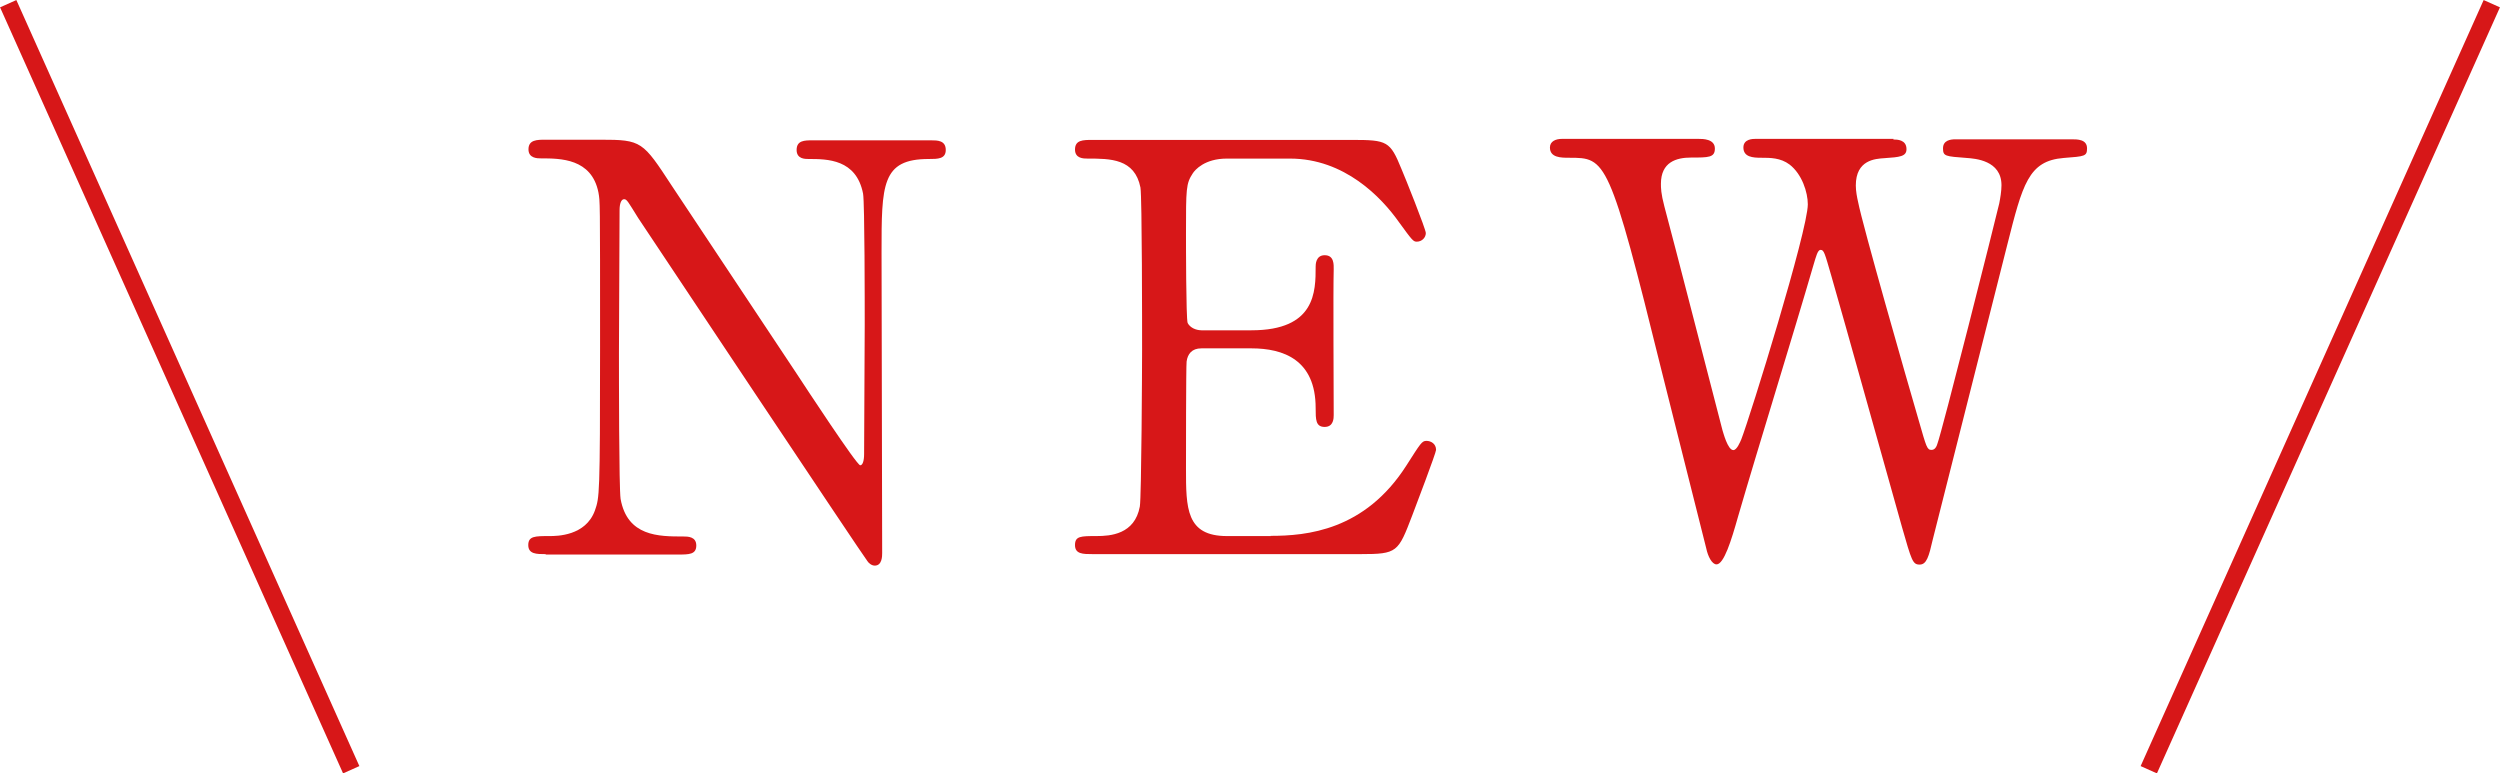 <?xml version="1.0" encoding="UTF-8"?>
<svg id="_レイヤー_2" data-name="レイヤー 2" xmlns="http://www.w3.org/2000/svg" viewBox="0 0 121.86 37.7">
  <defs>
    <style>
      .cls-1 {
        fill: #d71718;
      }

      .cls-2 {
        fill: none;
        stroke: #d71718;
        stroke-miterlimit: 10;
        stroke-width: .87px;
      }
    </style>
  </defs>
  <g id="_レイヤー_1-2" data-name="レイヤー 1">
    <g>
      <g>
        <path class="cls-1" d="m26.58,27.01c-.42,0-.83,0-.83-.44s.33-.44,1.03-.44c.36,0,1.77,0,2.22-1.25.22-.64.25-.67.25-8.01s0-7.01-.08-7.49c-.33-1.66-1.86-1.66-2.8-1.66-.17,0-.61,0-.61-.44,0-.47.42-.47.83-.47h2.69c2,0,2.05.08,3.47,2.25,1.69,2.55,4.41,6.63,6.1,9.18.36.55,2.91,4.44,3.08,4.44.11,0,.19-.19.19-.55,0-.78.03-5.32.03-6.29s0-5.91-.08-6.4c-.33-1.69-1.75-1.69-2.66-1.69-.17,0-.58,0-.58-.44,0-.47.39-.47.78-.47h5.77c.31,0,.72,0,.72.47,0,.44-.39.44-.83.44-2.3,0-2.3,1.25-2.3,4.57,0,2.08.03,12.34.03,14.64,0,.14,0,.61-.36.61-.17,0-.31-.14-.36-.22-.17-.19-11.04-16.52-11.17-16.72-.5-.8-.55-.92-.69-.92s-.22.22-.22.53c0,1-.03,5.82-.03,6.93s0,6.63.08,7.15c.33,1.83,1.86,1.83,3.05,1.83.22,0,.64,0,.64.44s-.36.44-.89.44h-6.43Z"/>
        <path class="cls-1" d="m61.93,26.12c1.75,0,4.6-.25,6.63-3.44.69-1.08.75-1.19.97-1.19s.47.14.47.44c0,.14-1,2.77-1.16,3.19-.69,1.8-.72,1.89-2.52,1.89h-13.06c-.47,0-.86,0-.86-.44s.28-.44,1.05-.44c.67,0,1.86-.08,2.11-1.44.08-.47.11-6.85.11-7.65,0-1.11,0-7.4-.08-7.9-.28-1.41-1.47-1.41-2.58-1.41-.19,0-.61,0-.61-.44,0-.47.39-.47.86-.47h12.64c1.72,0,1.86.06,2.41,1.41.17.39,1.19,2.94,1.19,3.13,0,.22-.19.42-.44.42-.17,0-.22-.06-.86-.94-.86-1.22-2.66-3.11-5.32-3.11h-3.08c-1.08,0-1.55.55-1.66.72-.33.5-.33.75-.33,2.94,0,.36,0,4.13.08,4.35.17.33.58.36.67.36h2.44c3.13,0,3.13-1.89,3.13-3.11,0-.08,0-.55.44-.55.47,0,.44.47.44.69-.03,1.03,0,5.99,0,7.1,0,.14,0,.58-.44.58s-.44-.36-.44-.92c0-2.36-1.58-2.91-3.13-2.91h-2.44c-.47,0-.67.28-.72.64-.03.22-.03,4.8-.03,5.21,0,1.94,0,3.3,2,3.3h2.14Z"/>
        <path class="cls-1" d="m92.29,6.8c.17,0,.64,0,.64.47,0,.36-.33.39-1.08.44-.44.03-1.39.08-1.39,1.33,0,.28.06.58.11.8.22,1.14,2.33,8.51,2.97,10.7.36,1.25.39,1.39.61,1.39.17,0,.25-.17.28-.28.22-.55,2.8-10.79,3.02-11.73.05-.25.11-.61.11-.89,0-1.22-1.3-1.3-1.69-1.33-1.05-.08-1.16-.08-1.16-.47s.36-.44.61-.44h5.66c.28,0,.75,0,.75.44,0,.39-.11.39-1.14.47-1.72.14-2,1.28-2.75,4.24-1,3.99-2.63,10.37-3.63,14.36-.19.83-.3,1.22-.64,1.22s-.39-.19-.86-1.83c-.5-1.75-2.88-10.31-3.44-12.23-.33-1.14-.36-1.28-.53-1.28-.14,0-.22.33-.33.69-1,3.44-2.69,8.87-3.69,12.31-.33,1.17-.69,2.33-1.05,2.33-.22,0-.42-.39-.5-.78-.3-1.22-1.83-7.24-2.16-8.59-2.58-10.45-2.72-10.45-4.52-10.45-.39,0-.94,0-.94-.5,0-.3.28-.42.58-.42h6.68c.19,0,.78,0,.78.47,0,.44-.3.44-1.16.44-.72,0-1.47.22-1.47,1.28,0,.19,0,.47.17,1.11.42,1.55,2.38,9.18,2.83,10.9.03.08.25.97.53.97.17,0,.33-.39.39-.53.44-1.14,3.24-10.17,3.24-11.45,0-.58-.28-1.47-.89-1.94-.44-.33-.94-.33-1.39-.33-.39,0-.86-.03-.86-.5,0-.42.47-.42.58-.42h6.74Z"/>
      </g>
      <line class="cls-2" x1=".4" y1=".18" x2="17.12" y2="37.52"/>
      <line class="cls-2" x1="121.46" y1=".18" x2="104.74" y2="37.52"/>
    </g>
  </g>
</svg>